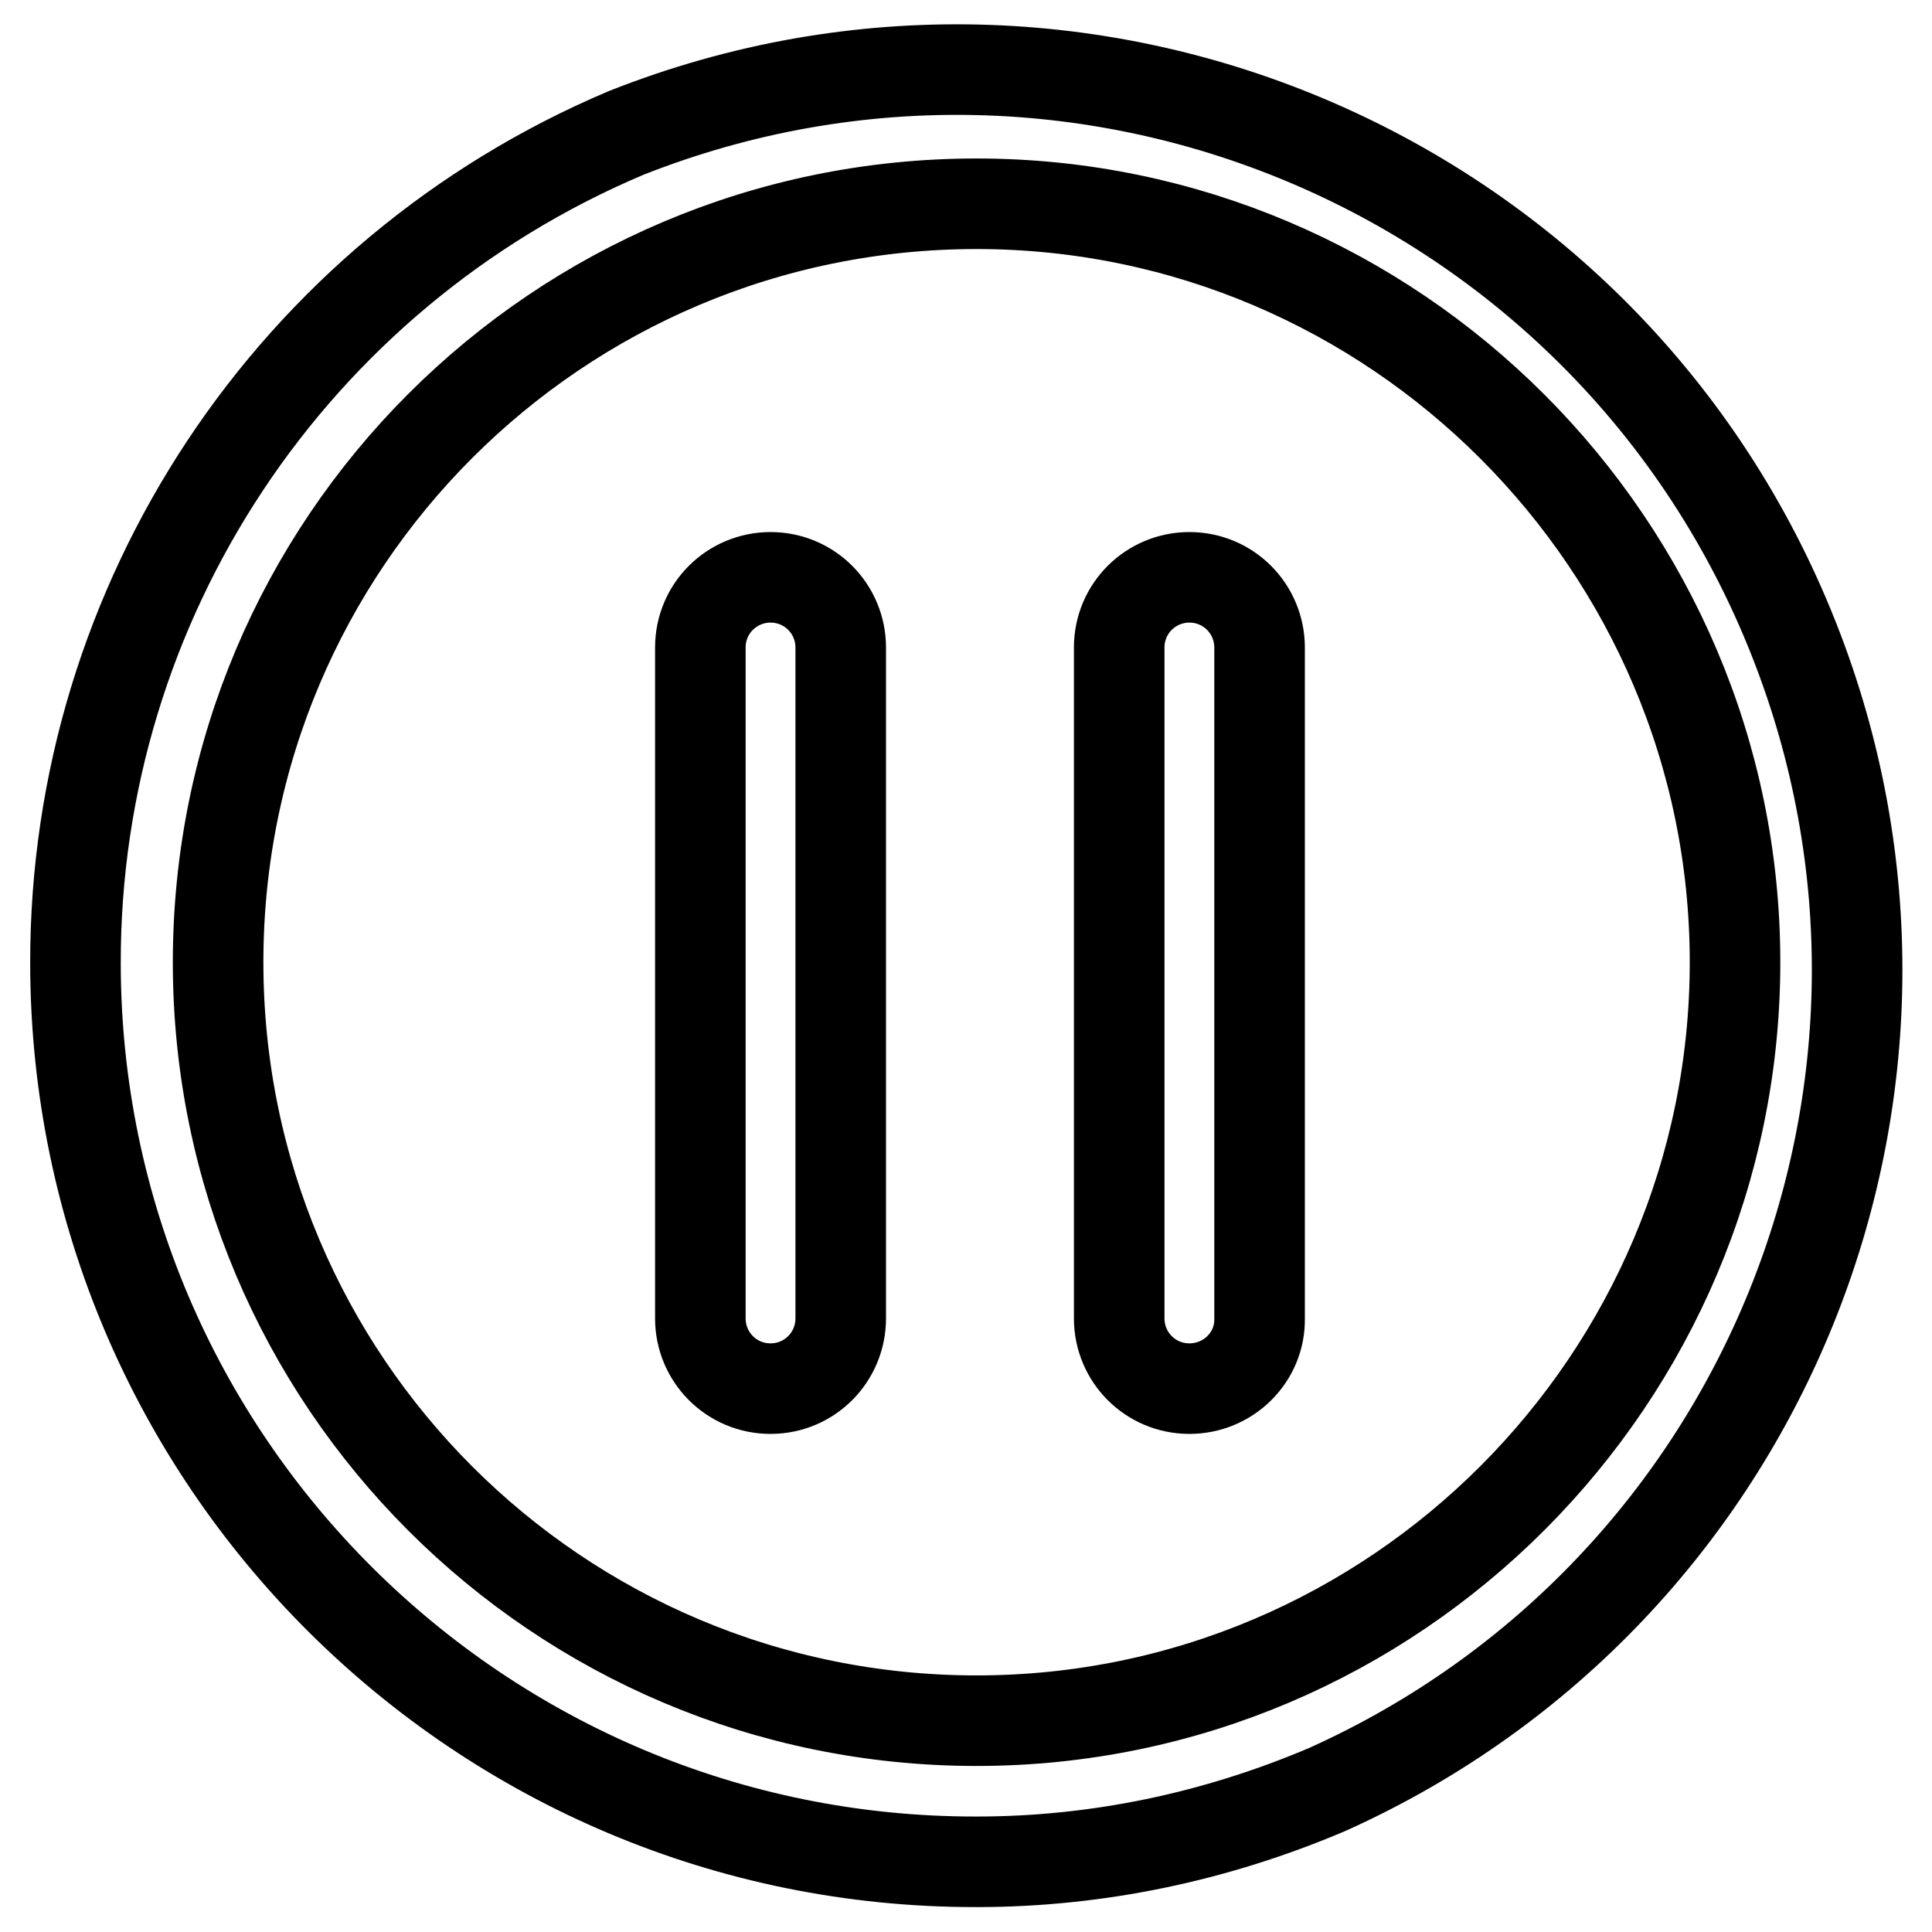 <?xml version="1.0" encoding="utf-8"?>
<!-- Svg Vector Icons : http://www.onlinewebfonts.com/icon -->
<!DOCTYPE svg PUBLIC "-//W3C//DTD SVG 1.1//EN" "http://www.w3.org/Graphics/SVG/1.1/DTD/svg11.dtd">
<svg version="1.1" xmlns="http://www.w3.org/2000/svg" xmlns:xlink="http://www.w3.org/1999/xlink" x="0px" y="0px" viewBox="0 0 256 256" enable-background="new 0 0 256 256" xml:space="preserve">
<g> <path stroke-width="12" fill-opacity="0" stroke="#000000"  d="M129.4,246.7c-65.8,0.1-119.3-53.2-119.4-119c-0.1-48,28.7-91.4,73-110.1c61.2-24.2,130.5,5.8,154.7,67.1 c23.4,59.2-3.8,126.3-61.8,152.4C161.1,243.4,145.4,246.7,129.4,246.7z M129.4,27C73.9,27,28.9,72,28.9,127.5s45,100.5,100.5,100.5 c55.5,0,100.5-45.3,100.5-100.5C229.9,72.2,184.7,27,129.4,27z"/> <path stroke-width="12" fill-opacity="0" stroke="#000000"  d="M102.1,184c-5.2,0-9.3-4.2-9.3-9.3V85.8c0-5.2,4.2-9.3,9.3-9.3c5.2,0,9.3,4.2,9.3,9.3v88.9 C111.4,179.8,107.3,184,102.1,184z M157.6,184c-5.2,0-9.3-4.2-9.3-9.3V85.8c0-5.2,4.2-9.3,9.3-9.3c5.2,0,9.3,4.2,9.3,9.3v88.9 C167,179.8,162.8,184,157.6,184z"/></g>
</svg>